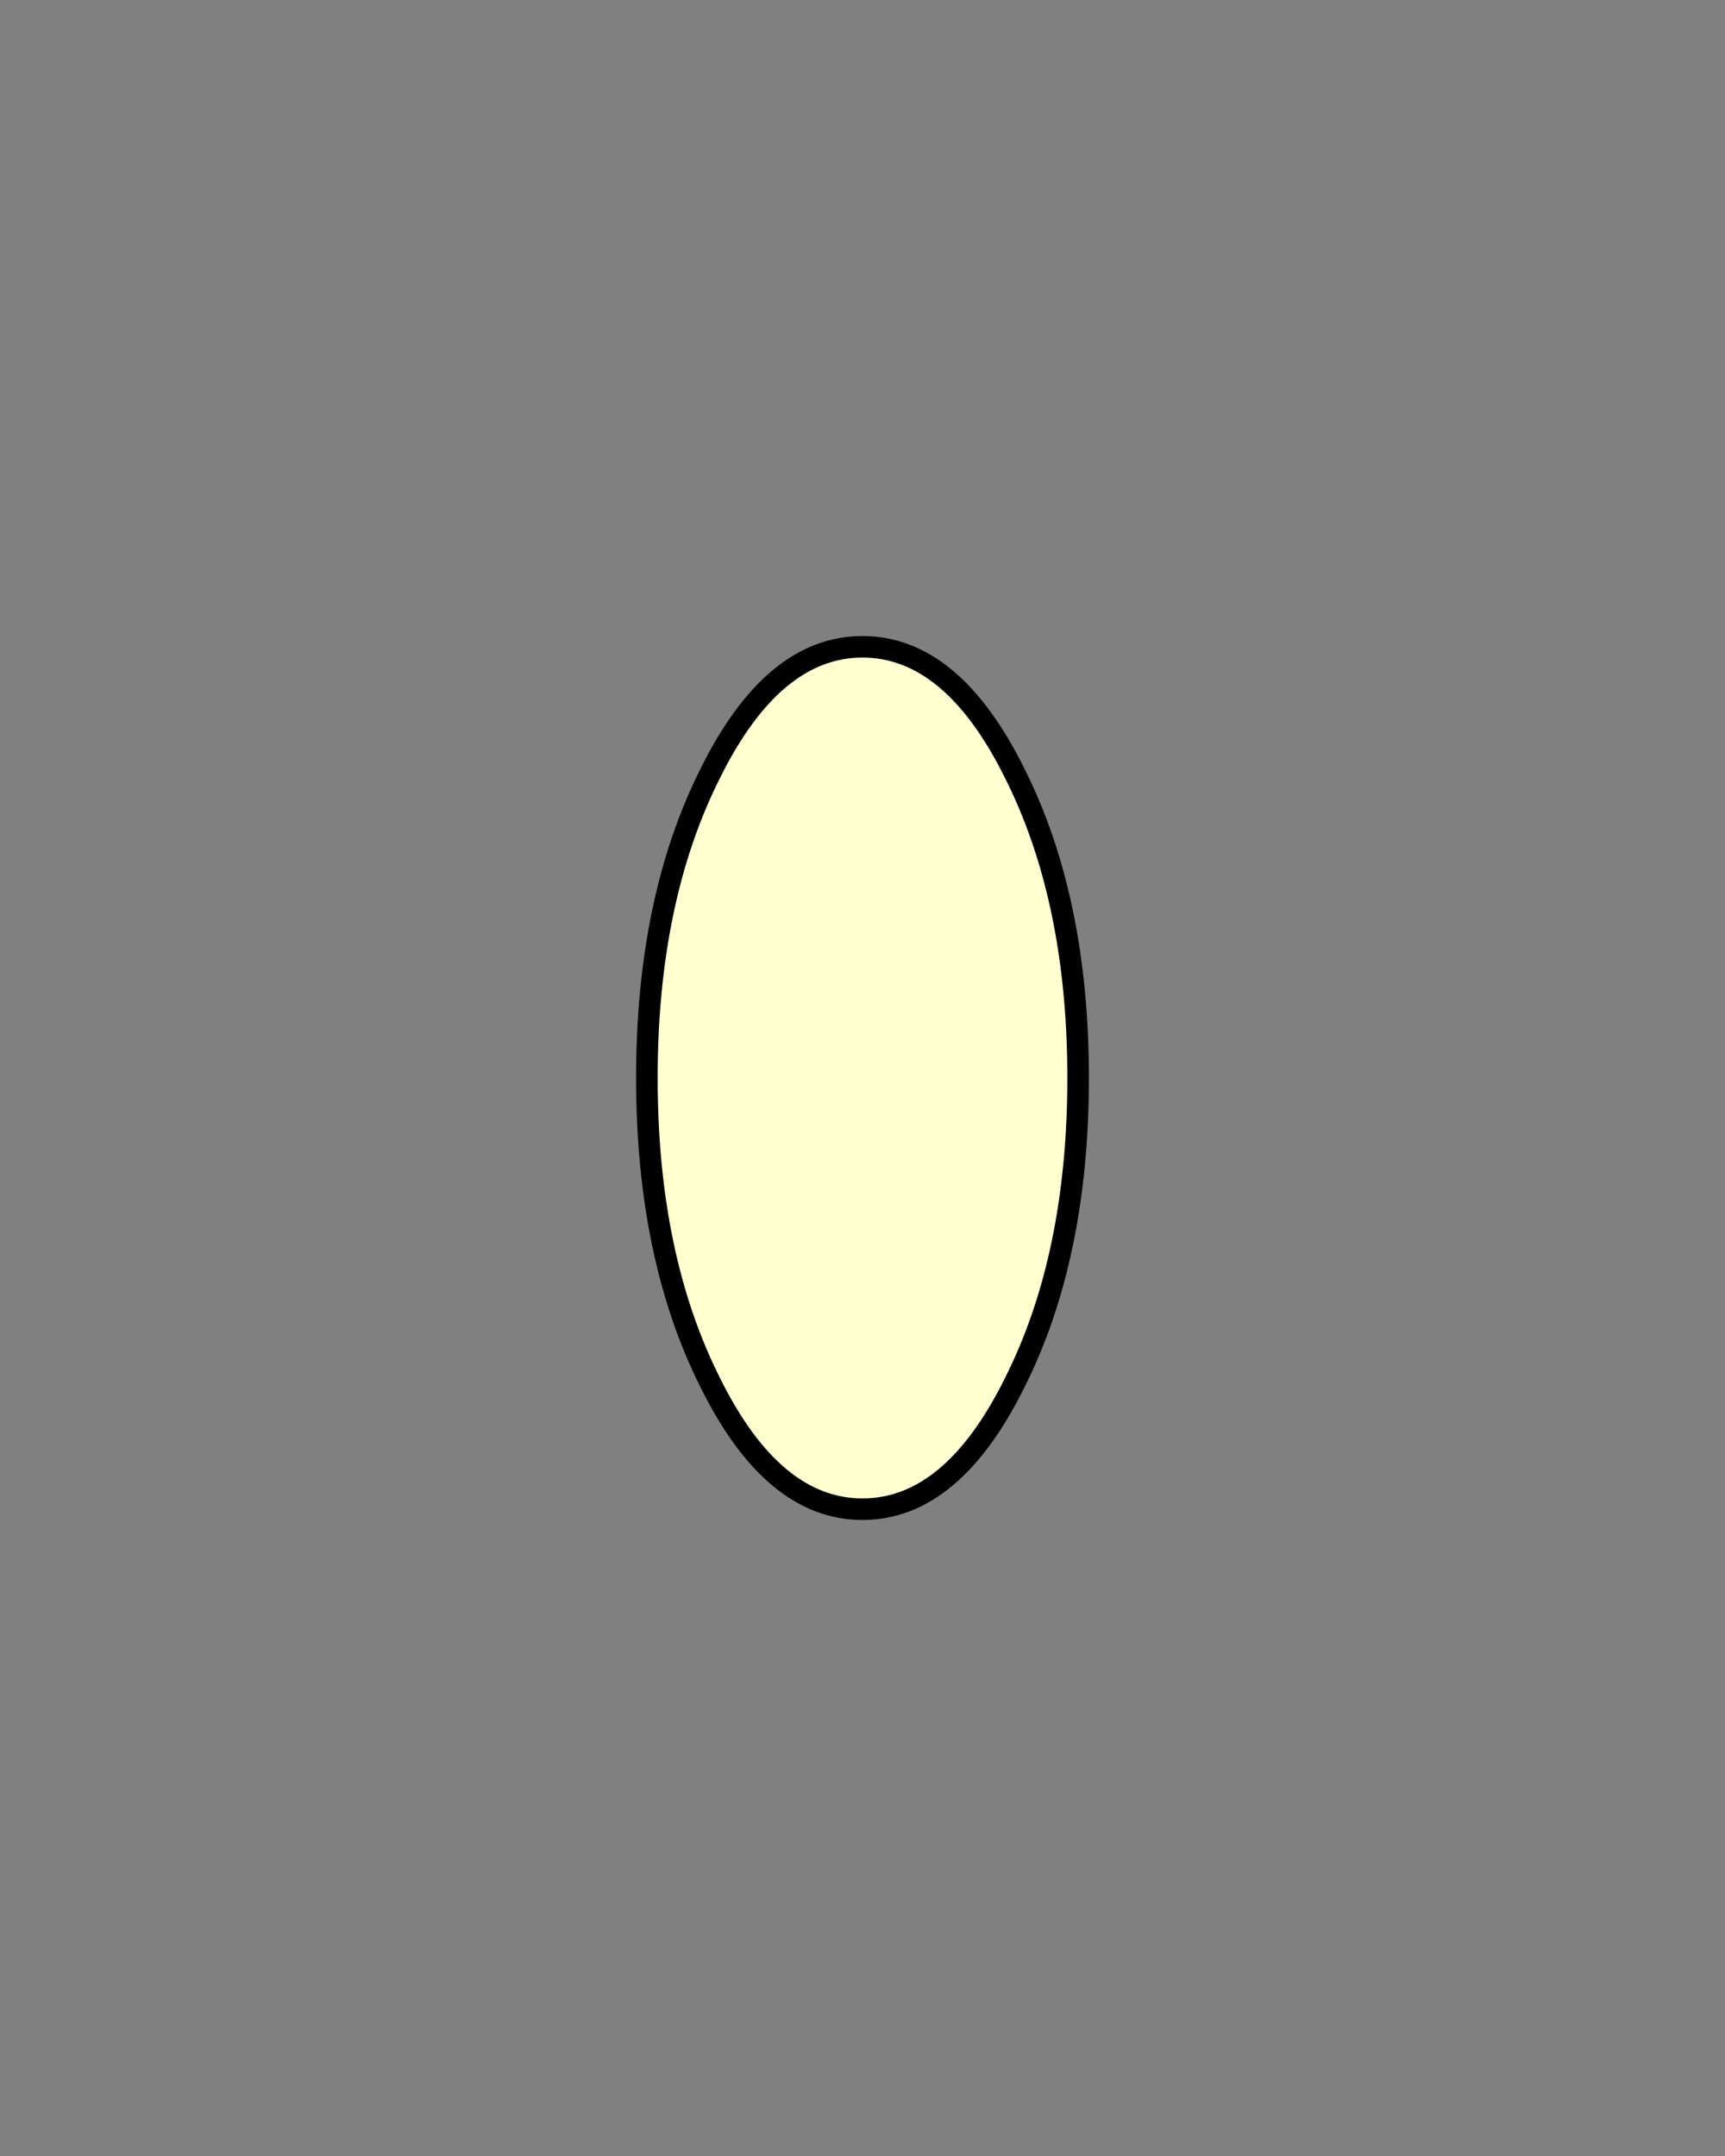 <?xml version="1.0" encoding="UTF-8" standalone="no"?>
<svg xmlns:xlink="http://www.w3.org/1999/xlink" height="100.0px" width="80.0px" xmlns="http://www.w3.org/2000/svg">
  <rect width="100%" height="100%" fill="#808080" stroke="none"/>
  <g transform="matrix(1.0, 0.0, 0.0, 1.0, -89.0, -124.0)">
    <path d="M129.0 154.0 Q133.15 154.0 136.05 159.85 139.0 165.7 139.0 174.0 139.0 182.3 136.05 188.15 133.15 194.0 129.0 194.0 124.85 194.0 121.95 188.15 119.0 182.3 119.0 174.0 119.0 165.7 121.95 159.85 124.85 154.0 129.0 154.0" fill="#ffffd0" fill-rule="evenodd" stroke="none"/>
    <path d="M129.0 154.0 Q133.15 154.0 136.05 159.85 139.0 165.7 139.0 174.0 139.0 182.3 136.05 188.15 133.15 194.0 129.0 194.0 124.85 194.0 121.95 188.15 119.0 182.3 119.0 174.0 119.0 165.7 121.95 159.85 124.85 154.0 129.0 154.0 Z" fill="none" stroke="#000000" stroke-linecap="round" stroke-linejoin="round" stroke-width="1.0"/>
  </g>
</svg>
